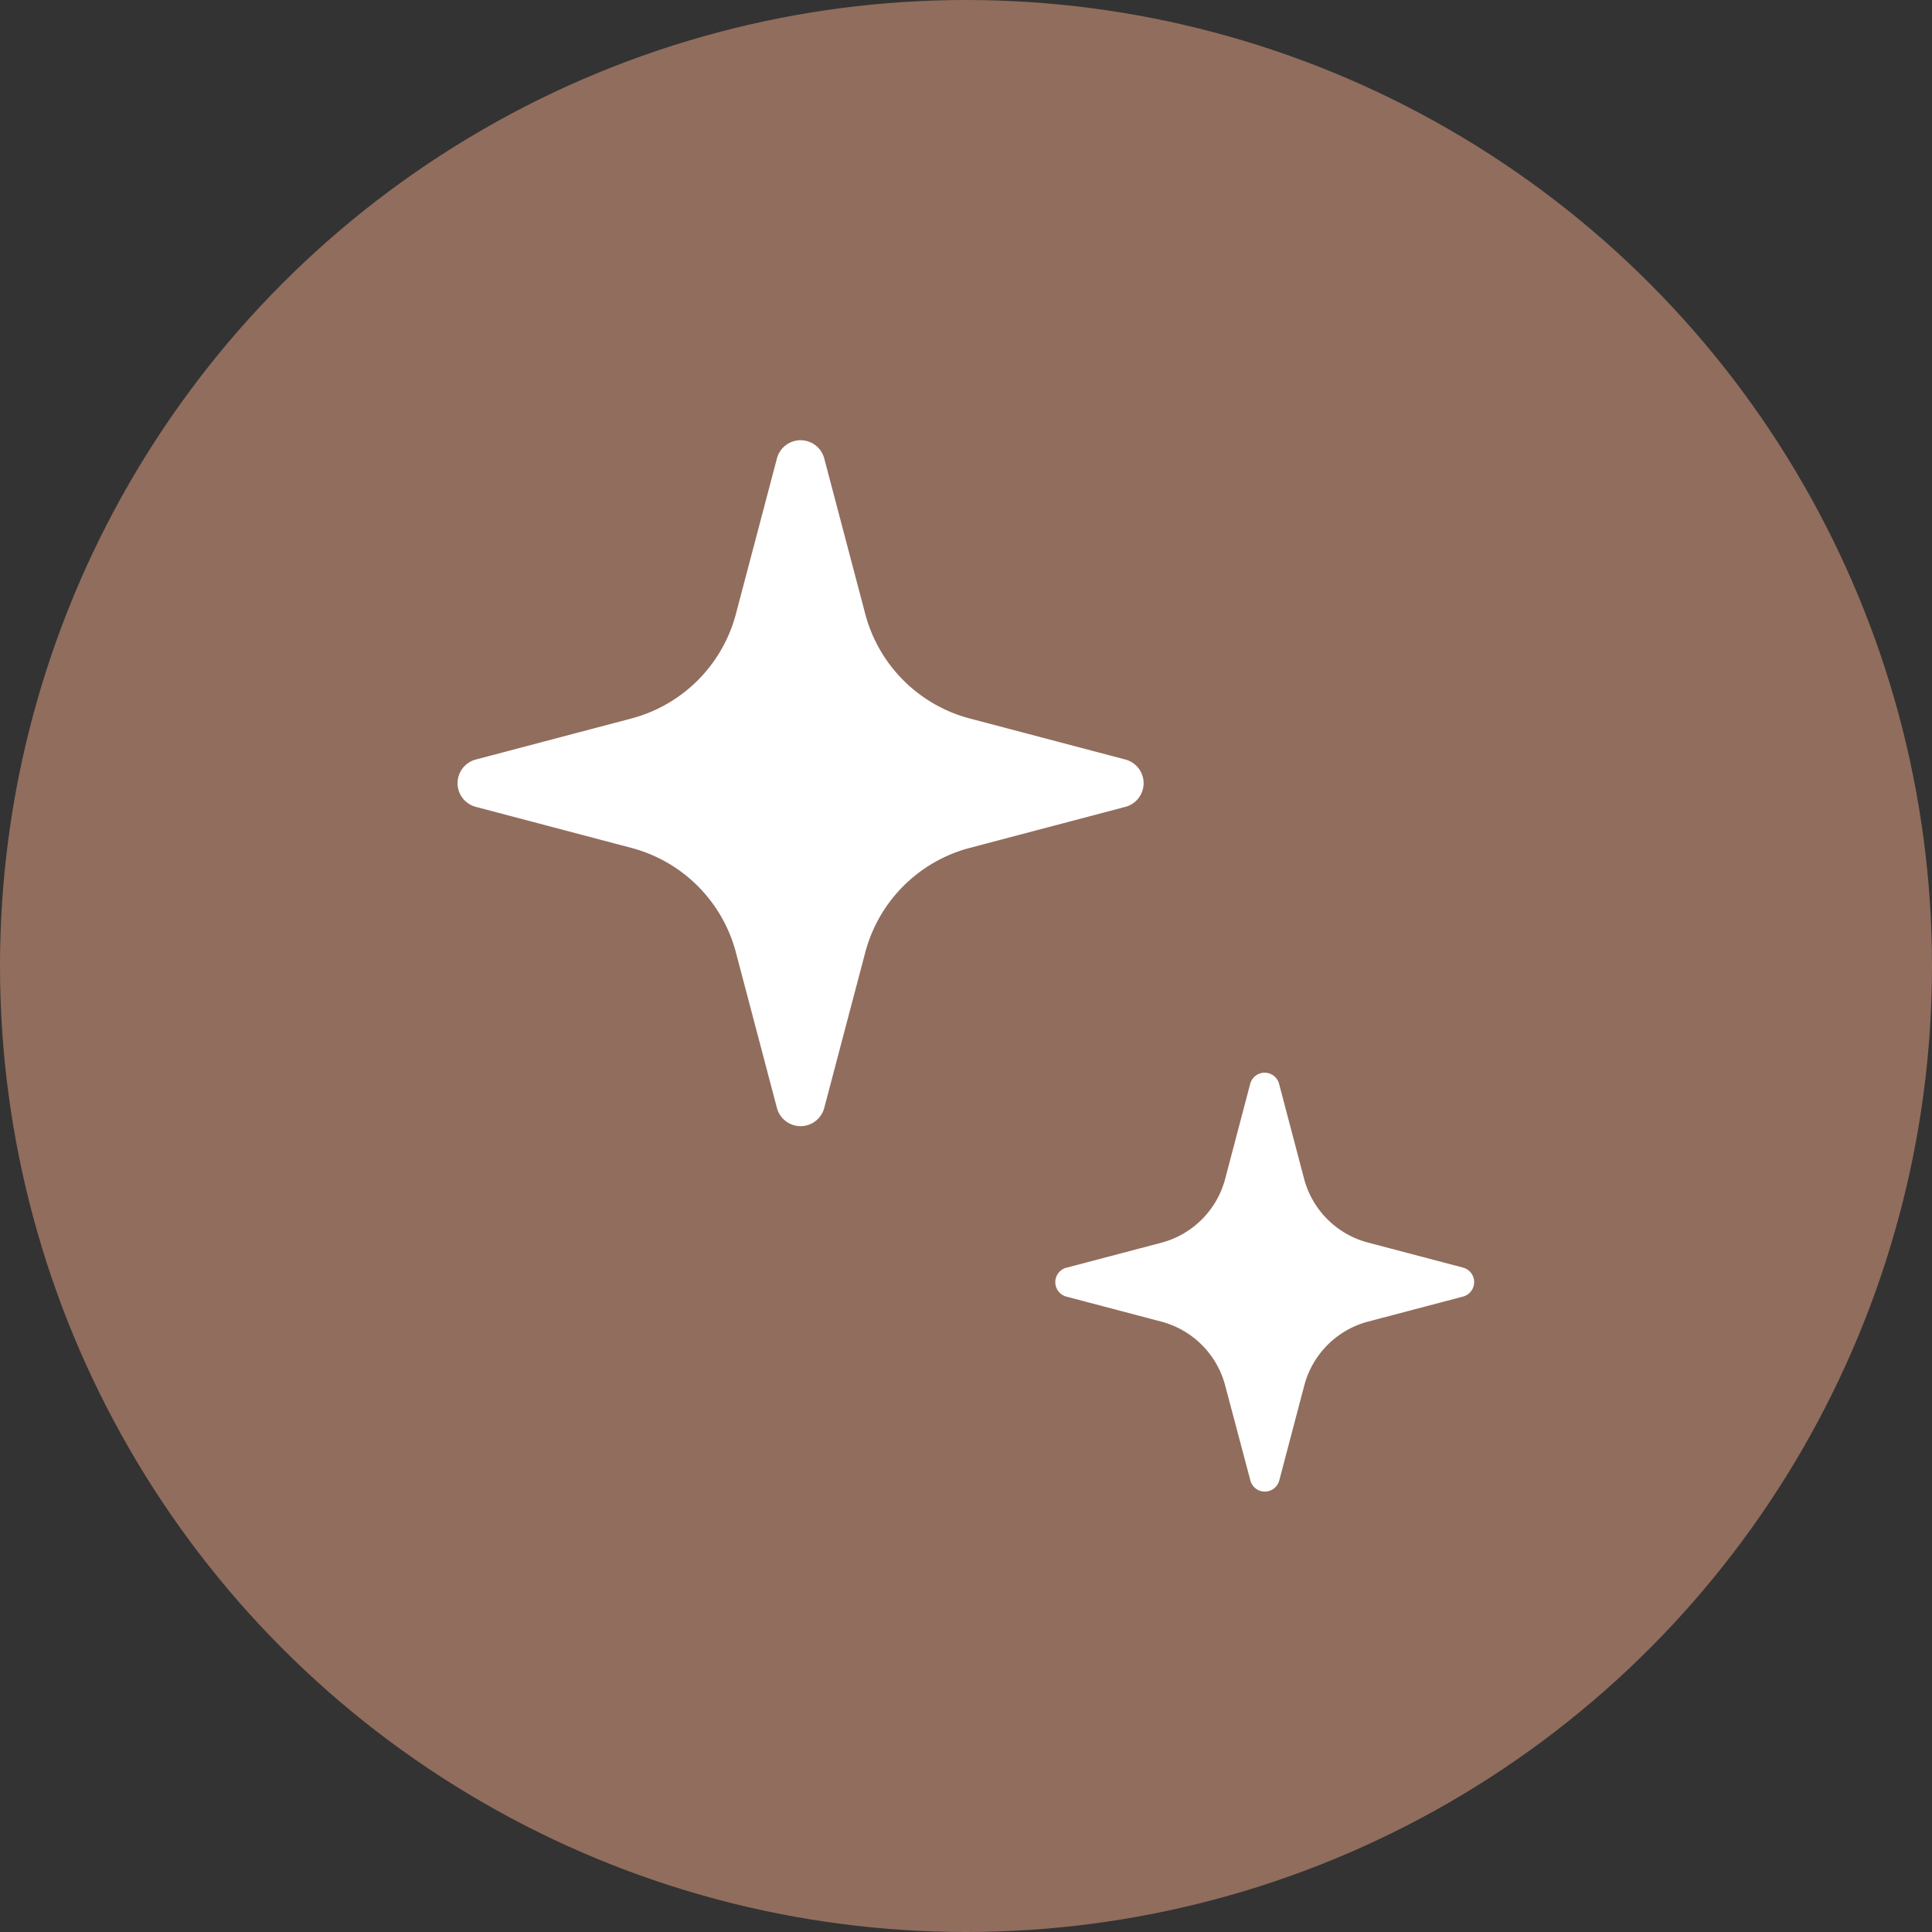 <svg height="33" viewBox="0 0 33 33" width="33" xmlns="http://www.w3.org/2000/svg"><rect x="0" y="0" width="33" height="33" fill="#333333" stroke="none"/><circle cx="16.5" cy="16.5" fill="#916d5d" r="16.5"/><g fill="#fff"><path d="m161.53 5.451 2.654-.7a2.509 2.509 0 0 0 1.788-1.787l.7-2.654a.418.418 0 0 1 .809 0l.7 2.654a2.508 2.508 0 0 0 1.788 1.787l2.654.7a.418.418 0 0 1 0 .809l-2.654.7a2.508 2.508 0 0 0 -1.788 1.787l-.7 2.654a.418.418 0 0 1 -.809 0l-.7-2.654a2.508 2.508 0 0 0 -1.788-1.787l-2.654-.7a.418.418 0 0 1 0-.809" transform="translate(-153.402 7.522)"/><path d="m.191 311.328 1.621-.427a1.532 1.532 0 0 0 1.088-1.091l.427-1.621a.255.255 0 0 1 .494 0l.427 1.621a1.533 1.533 0 0 0 1.095 1.09l1.621.427a.256.256 0 0 1 0 .494l-1.621.427a1.533 1.533 0 0 0 -1.092 1.092l-.427 1.621a.255.255 0 0 1 -.494 0l-.43-1.62a1.532 1.532 0 0 0 -1.092-1.092l-1.621-.427a.256.256 0 0 1 0-.494" transform="translate(18.027 -289.675)"/></g></svg>